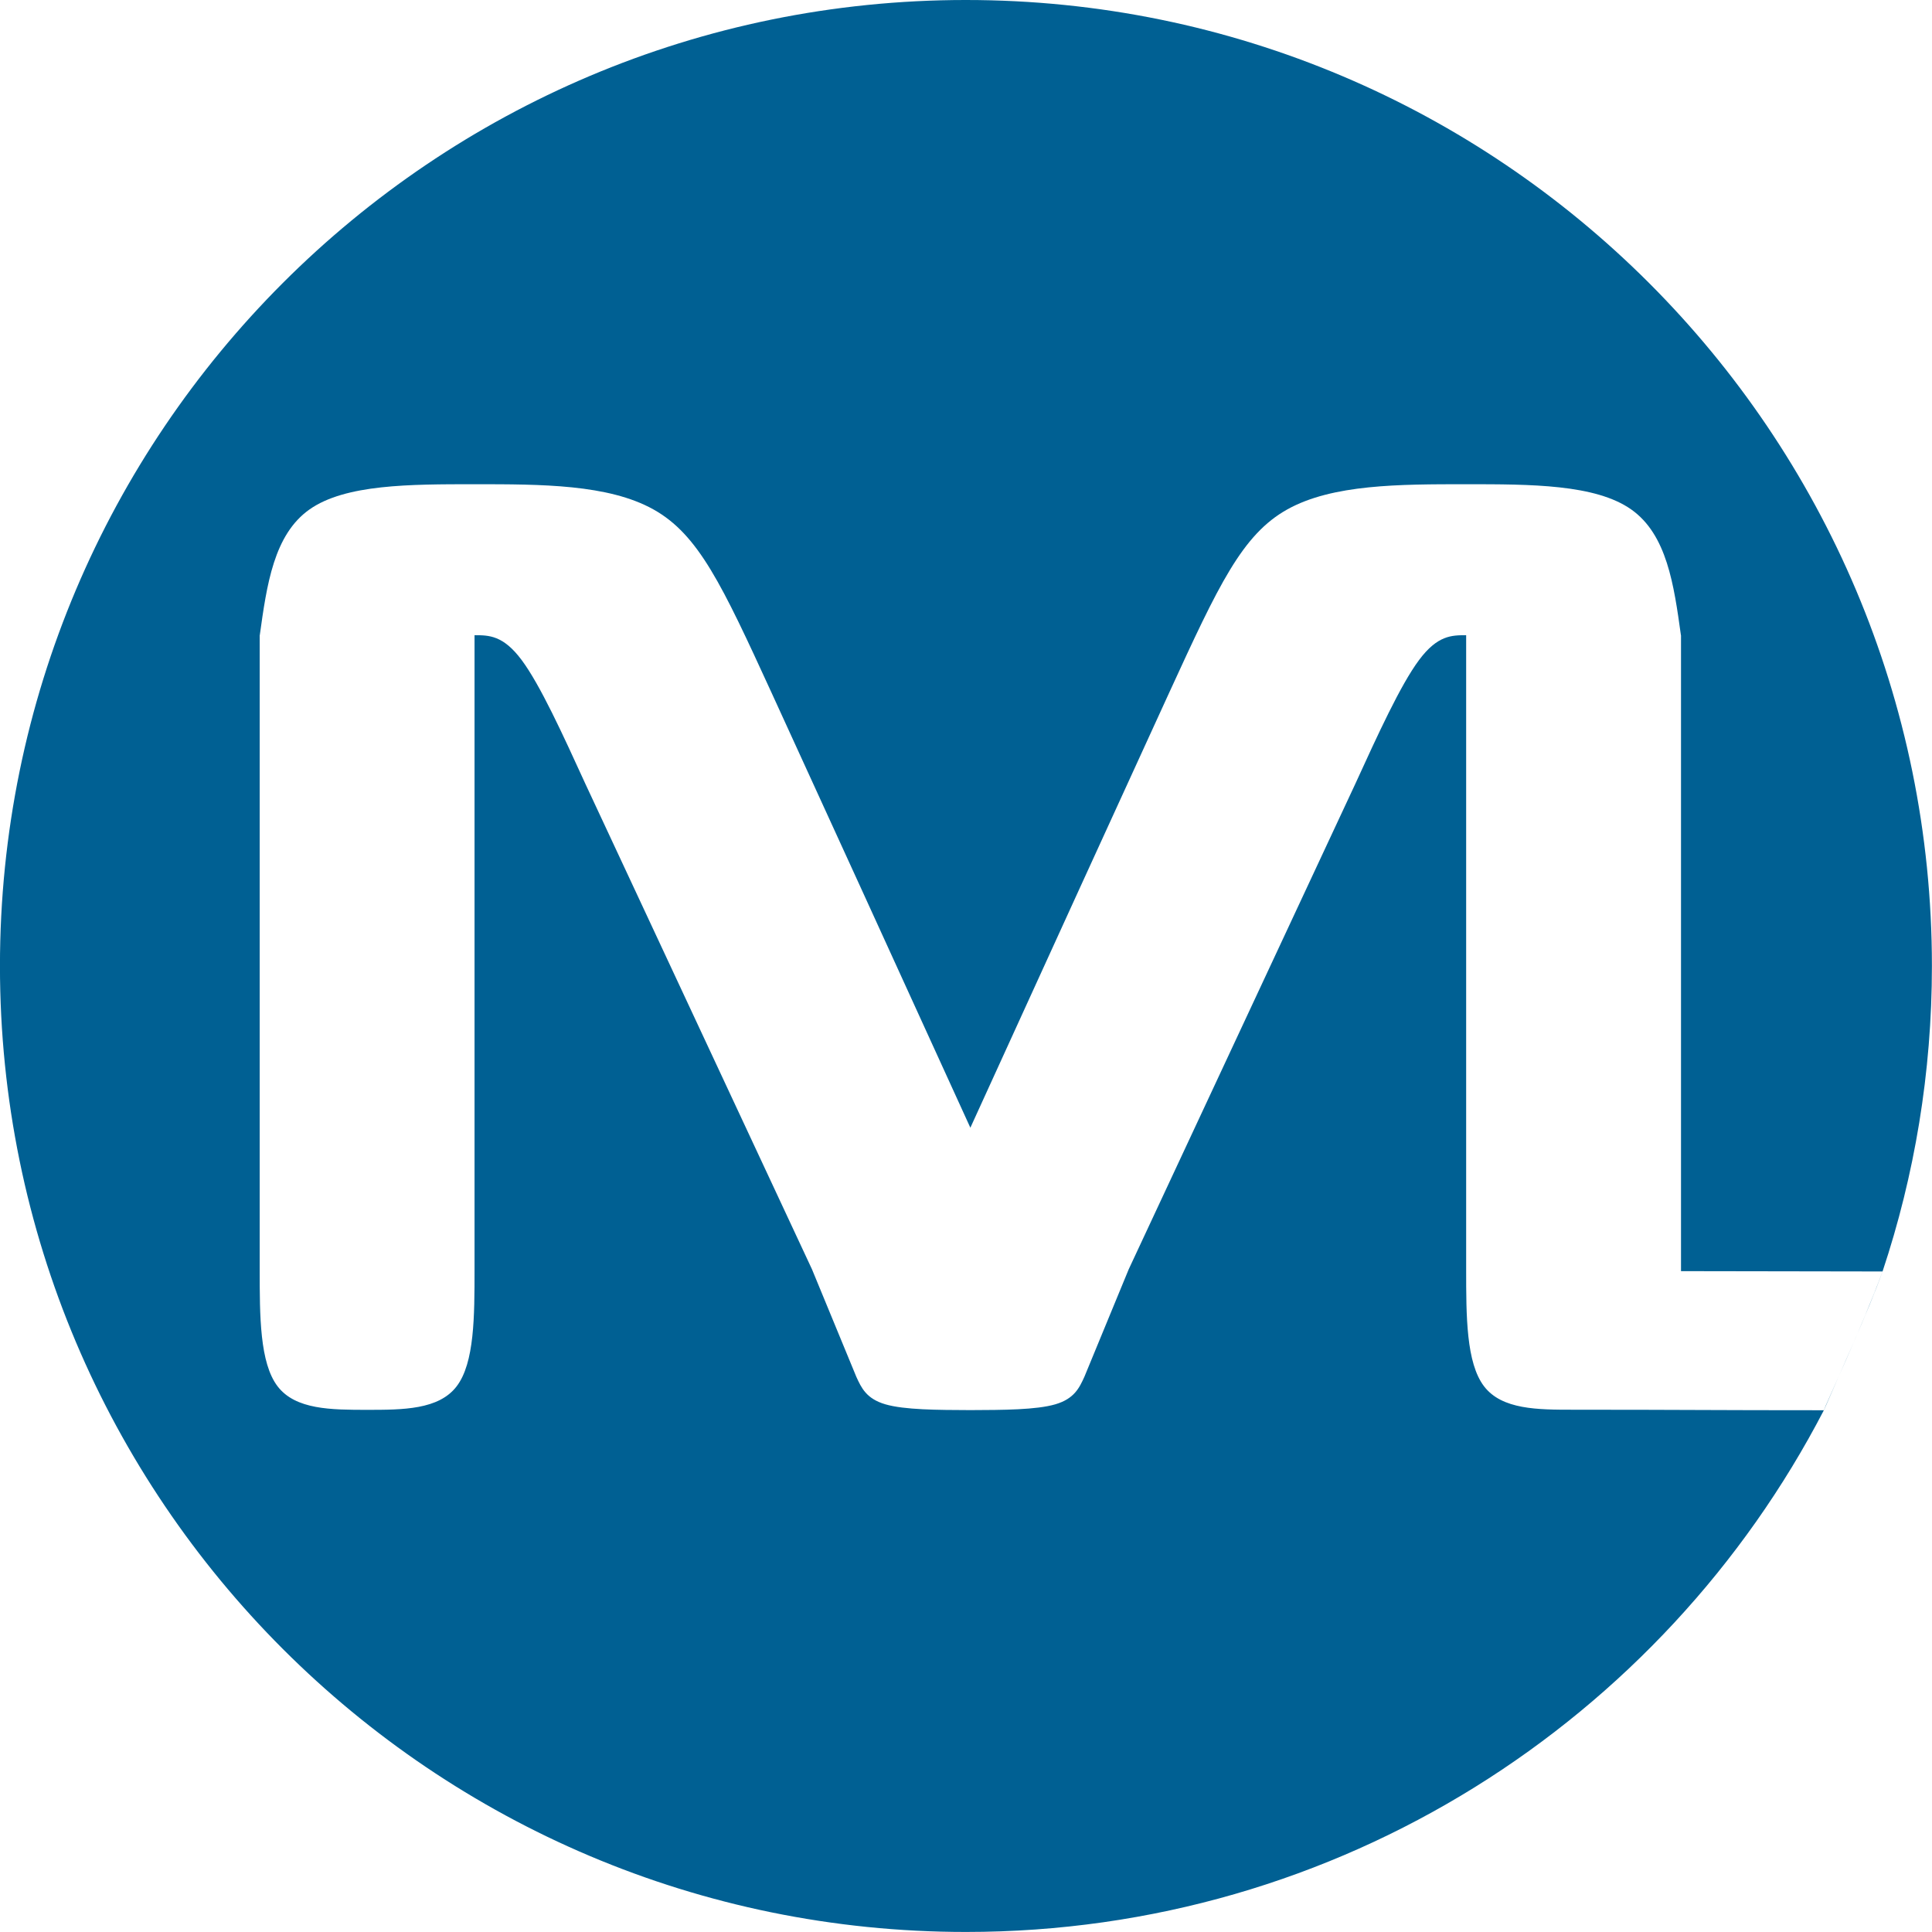 <?xml version="1.0" encoding="UTF-8"?>
<svg width="181.86" height="181.86" version="1.1" viewBox="0 0 181.86 181.86" xmlns="http://www.w3.org/2000/svg" xmlns:cc="http://creativecommons.org/ns#" xmlns:dc="http://purl.org/dc/elements/1.1/" xmlns:rdf="http://www.w3.org/1999/02/22-rdf-syntax-ns#">
 <path d="m138.01 45.58c6.08 0 12.16 0 15.53 2.369 3.369 2.369 4.028 7.106 4.686 11.843h8e-3v59.861c7.259 0 11.71 0.031 18.97 0.031-1.88 5.122-5.402 12.649-5.526 13.063-10.631 0-12.926-0.049-23.556-0.049-3.371 0-6.742 0-8.427-2.204s-1.685-6.612-1.685-11.019v-59.683c-1.347 0-2.694 0-4.434 2.337-1.741 2.336-3.876 7.008-6.011 11.679-7.106 15.222-14.212 30.445-21.317 45.667-1.391 3.374-2.783 6.748-4.174 10.123-0.473 1.033-0.945 2.067-2.734 2.59-1.789 0.522-4.895 0.535-8 0.546-3.106-0.011-6.212-0.024-8-0.546-1.79-0.522-2.262-1.556-2.734-2.59-1.391-3.375-2.783-6.748-4.175-10.123-7.106-15.222-14.211-30.445-21.317-45.667-2.135-4.671-4.269-9.344-6.01-11.679-1.741-2.337-3.088-2.337-4.435-2.337v59.683c0 4.408 0 8.816-1.685 11.021-1.684 2.206-5.056 2.211-8.426 2.214-3.371-4e-3 -6.742-8e-3 -8.427-2.214-1.685-2.206-1.685-6.614-1.685-11.021v-59.683h8e-3c0.659-4.737 1.318-9.474 4.687-11.843 3.369-2.369 9.449-2.369 15.529-2.369 6.29 0 12.582 0 16.833 2.369 4.252 2.369 6.465 7.106 11.098 17.202 4.633 10.095 11.687 25.549 18.74 41.002 7.053-15.453 14.106-30.906 18.739-41.002 4.633-10.095 6.847-14.833 11.098-17.202 4.252-2.369 10.543-2.369 16.833-2.369zm-47.086-45.58c50.218 0 90.928 40.71 90.928 90.928 0 10.052-1.636 19.716-4.647 28.757-1.356 3.798-4.068 9.684-5.522 13.067h-0.03 0.026c-15.139 29.173-45.616 49.104-80.754 49.104-50.218 0-90.928-40.71-90.928-90.928s40.71-90.928 90.928-90.928z" fill="#006093" fill-rule="evenodd"/>
</svg>
